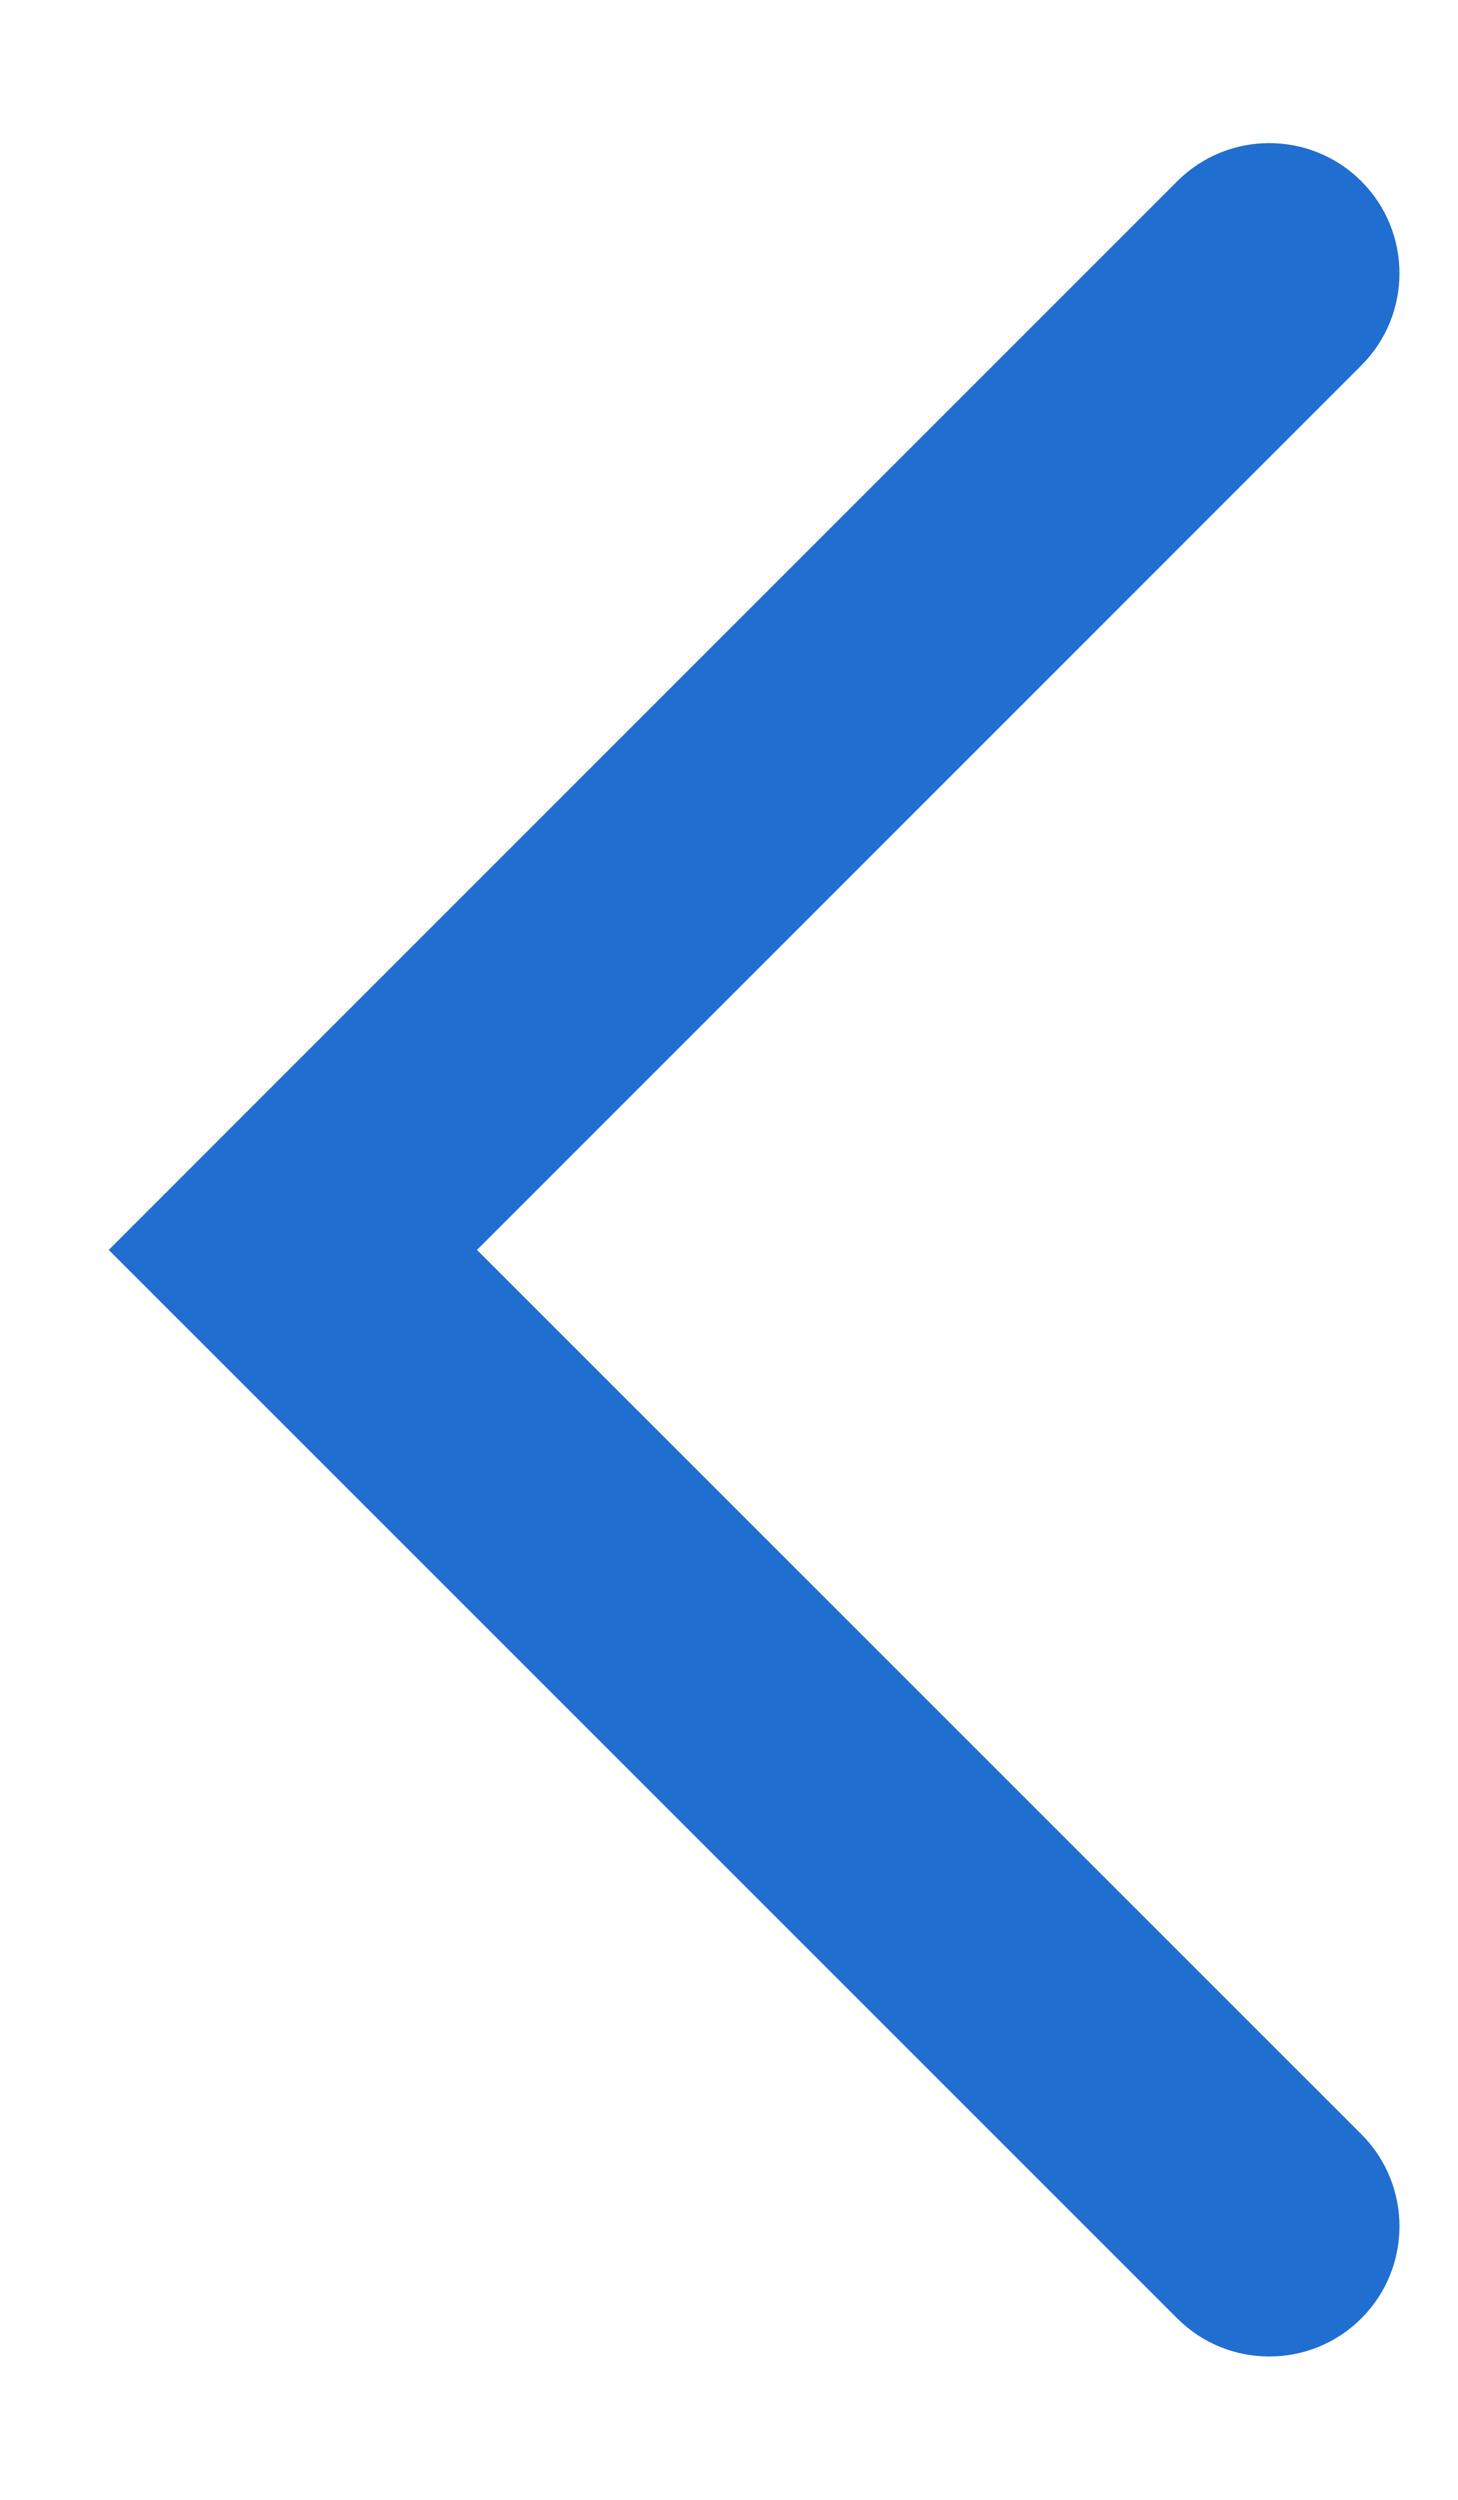 <?xml version="1.0" encoding="UTF-8"?> <svg xmlns="http://www.w3.org/2000/svg" width="7" height="12" viewBox="0 0 7 12" fill="none"> <path fill-rule="evenodd" clip-rule="evenodd" d="M6.536 0.87C6.292 0.626 5.896 0.626 5.652 0.87L0.522 6L5.652 11.129C5.896 11.373 6.292 11.373 6.536 11.129C6.78 10.885 6.78 10.489 6.536 10.245L2.29 6L6.536 1.754C6.78 1.51 6.78 1.114 6.536 0.87Z" fill="#206ECF"></path> </svg> 